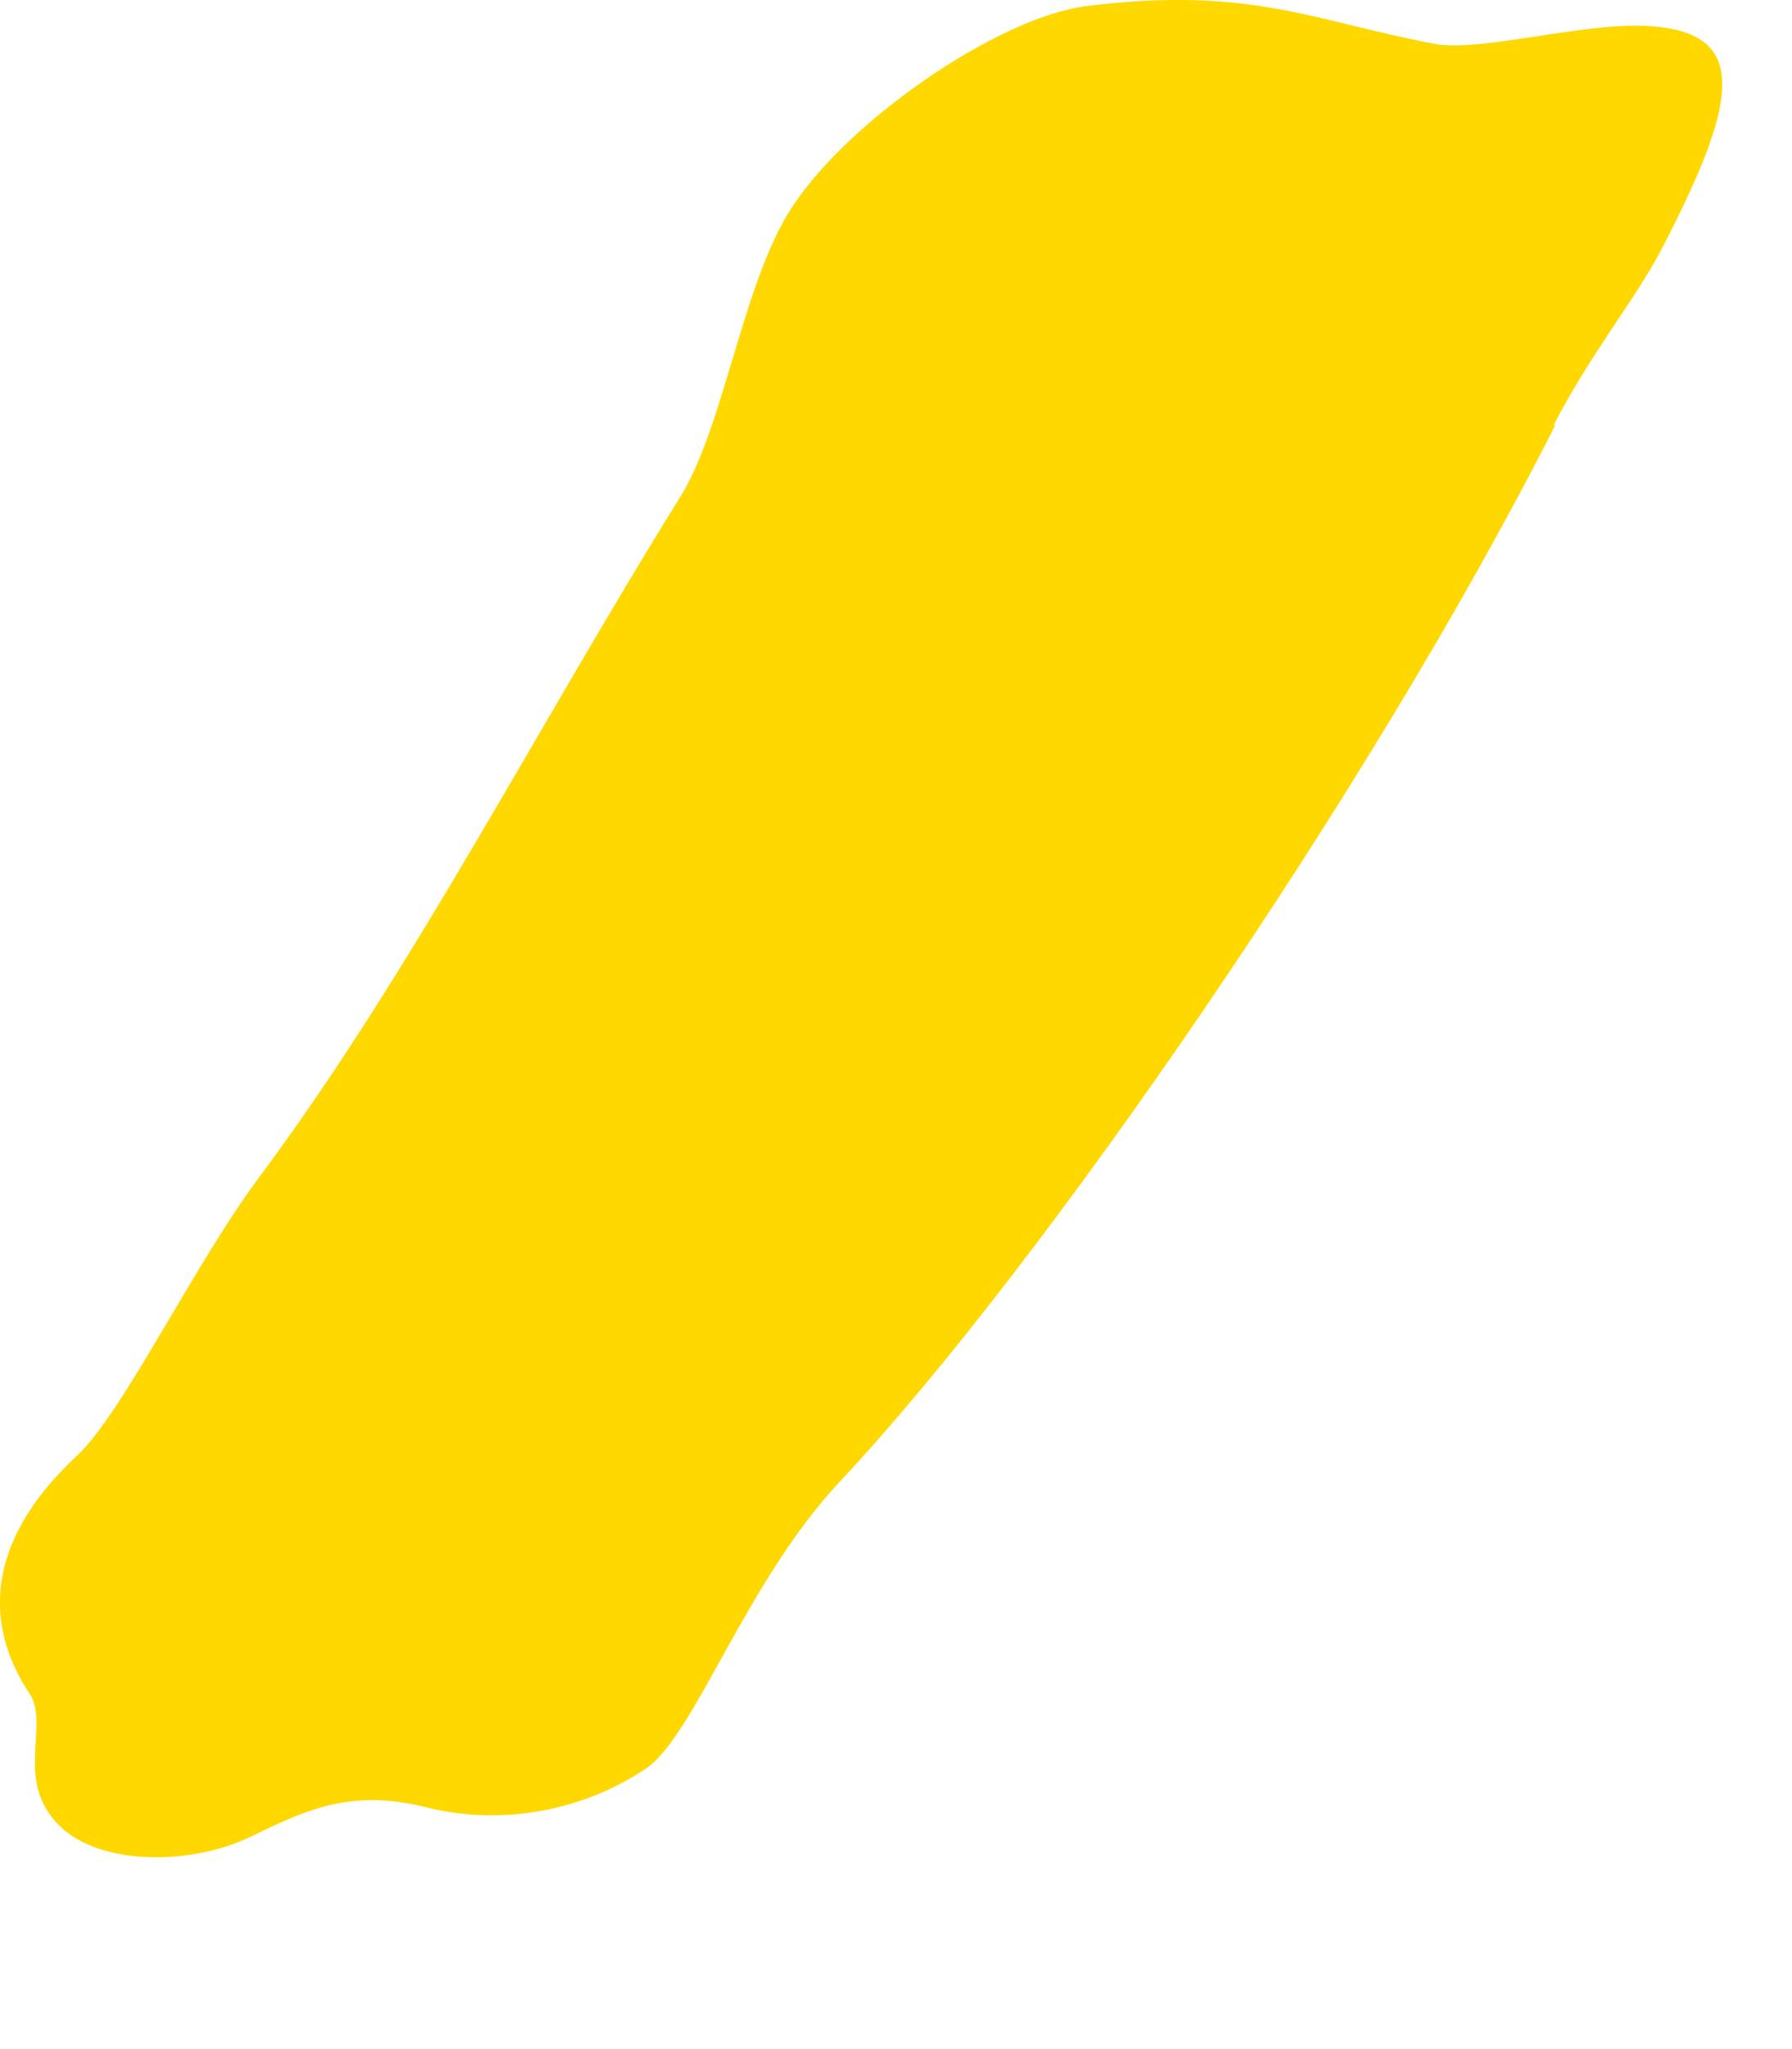 <svg width="7" height="8" viewBox="0 0 7 8" fill="none" xmlns="http://www.w3.org/2000/svg">
<path d="M6.074 1.662C5.36 3.073 4.072 4.941 3.28 5.785C2.914 6.176 2.717 6.767 2.526 6.903C2.403 6.986 2.264 7.042 2.118 7.069C1.971 7.096 1.821 7.093 1.677 7.059C1.382 6.982 1.208 7.059 0.981 7.17C0.754 7.28 0.419 7.284 0.252 7.146C0.042 6.966 0.2 6.736 0.114 6.61C-0.01 6.423 -0.127 6.081 0.302 5.682C0.481 5.514 0.754 4.944 1.011 4.598C1.605 3.802 2.099 2.836 2.658 1.939C2.824 1.671 2.895 1.143 3.074 0.841C3.28 0.493 3.888 0.07 4.242 0.024C4.886 -0.057 5.14 0.085 5.608 0.172C5.793 0.205 6.229 0.074 6.478 0.105C6.835 0.144 6.782 0.411 6.49 0.974C6.382 1.178 6.213 1.38 6.069 1.66" fill="#FFD800"/>
</svg>
